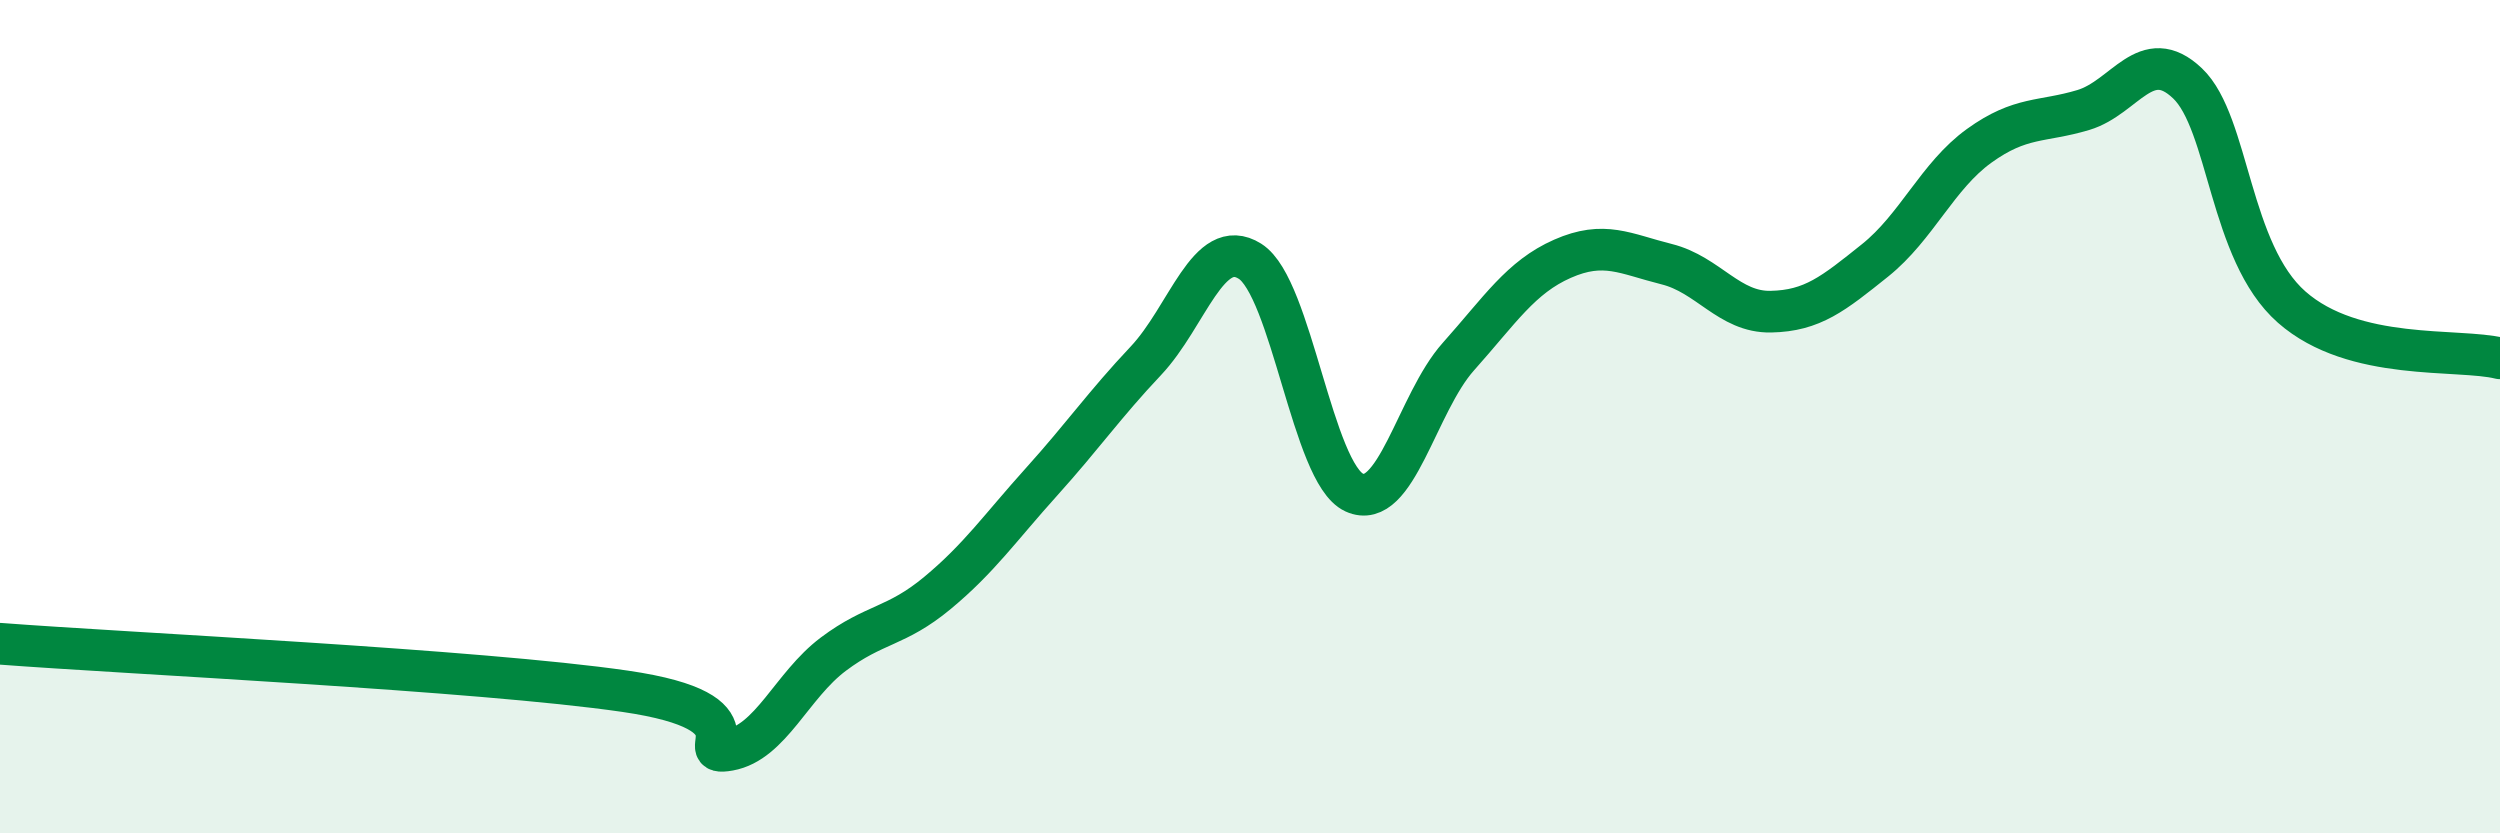 
    <svg width="60" height="20" viewBox="0 0 60 20" xmlns="http://www.w3.org/2000/svg">
      <path
        d="M 0,15.45 C 3,15.68 11.5,16.08 15,16.59 C 18.5,17.1 16.5,18.18 17.5,18 C 18.5,17.82 19,16.45 20,15.7 C 21,14.95 21.5,15.06 22.5,14.23 C 23.5,13.4 24,12.67 25,11.56 C 26,10.45 26.5,9.72 27.5,8.66 C 28.5,7.6 29,5.64 30,6.27 C 31,6.9 31.5,11.36 32.5,11.82 C 33.5,12.28 34,9.68 35,8.56 C 36,7.44 36.5,6.65 37.5,6.21 C 38.5,5.77 39,6.09 40,6.34 C 41,6.59 41.5,7.5 42.5,7.48 C 43.5,7.46 44,7.05 45,6.25 C 46,5.45 46.5,4.22 47.5,3.5 C 48.5,2.78 49,2.94 50,2.64 C 51,2.34 51.5,1.05 52.5,2 C 53.5,2.95 53.5,6.05 55,7.37 C 56.5,8.69 59,8.35 60,8.6L60 20L0 20Z"
        fill="#008740"
        opacity="0.1"
        stroke-linecap="round"
        stroke-linejoin="round"
      />
      <path
        d="M 0,15.45 C 3,15.68 11.5,16.08 15,16.59 C 18.5,17.1 16.5,18.18 17.5,18 C 18.5,17.82 19,16.45 20,15.7 C 21,14.95 21.5,15.06 22.5,14.23 C 23.5,13.4 24,12.67 25,11.56 C 26,10.45 26.5,9.72 27.5,8.66 C 28.5,7.6 29,5.64 30,6.27 C 31,6.9 31.5,11.36 32.5,11.82 C 33.5,12.28 34,9.68 35,8.56 C 36,7.44 36.5,6.65 37.5,6.21 C 38.5,5.77 39,6.09 40,6.34 C 41,6.59 41.5,7.5 42.5,7.48 C 43.5,7.46 44,7.05 45,6.25 C 46,5.45 46.5,4.22 47.5,3.5 C 48.5,2.78 49,2.94 50,2.64 C 51,2.34 51.5,1.05 52.5,2 C 53.5,2.95 53.5,6.05 55,7.37 C 56.5,8.69 59,8.35 60,8.6"
        stroke="#008740"
        stroke-width="1"
        fill="none"
        stroke-linecap="round"
        stroke-linejoin="round"
      />
    </svg>
  